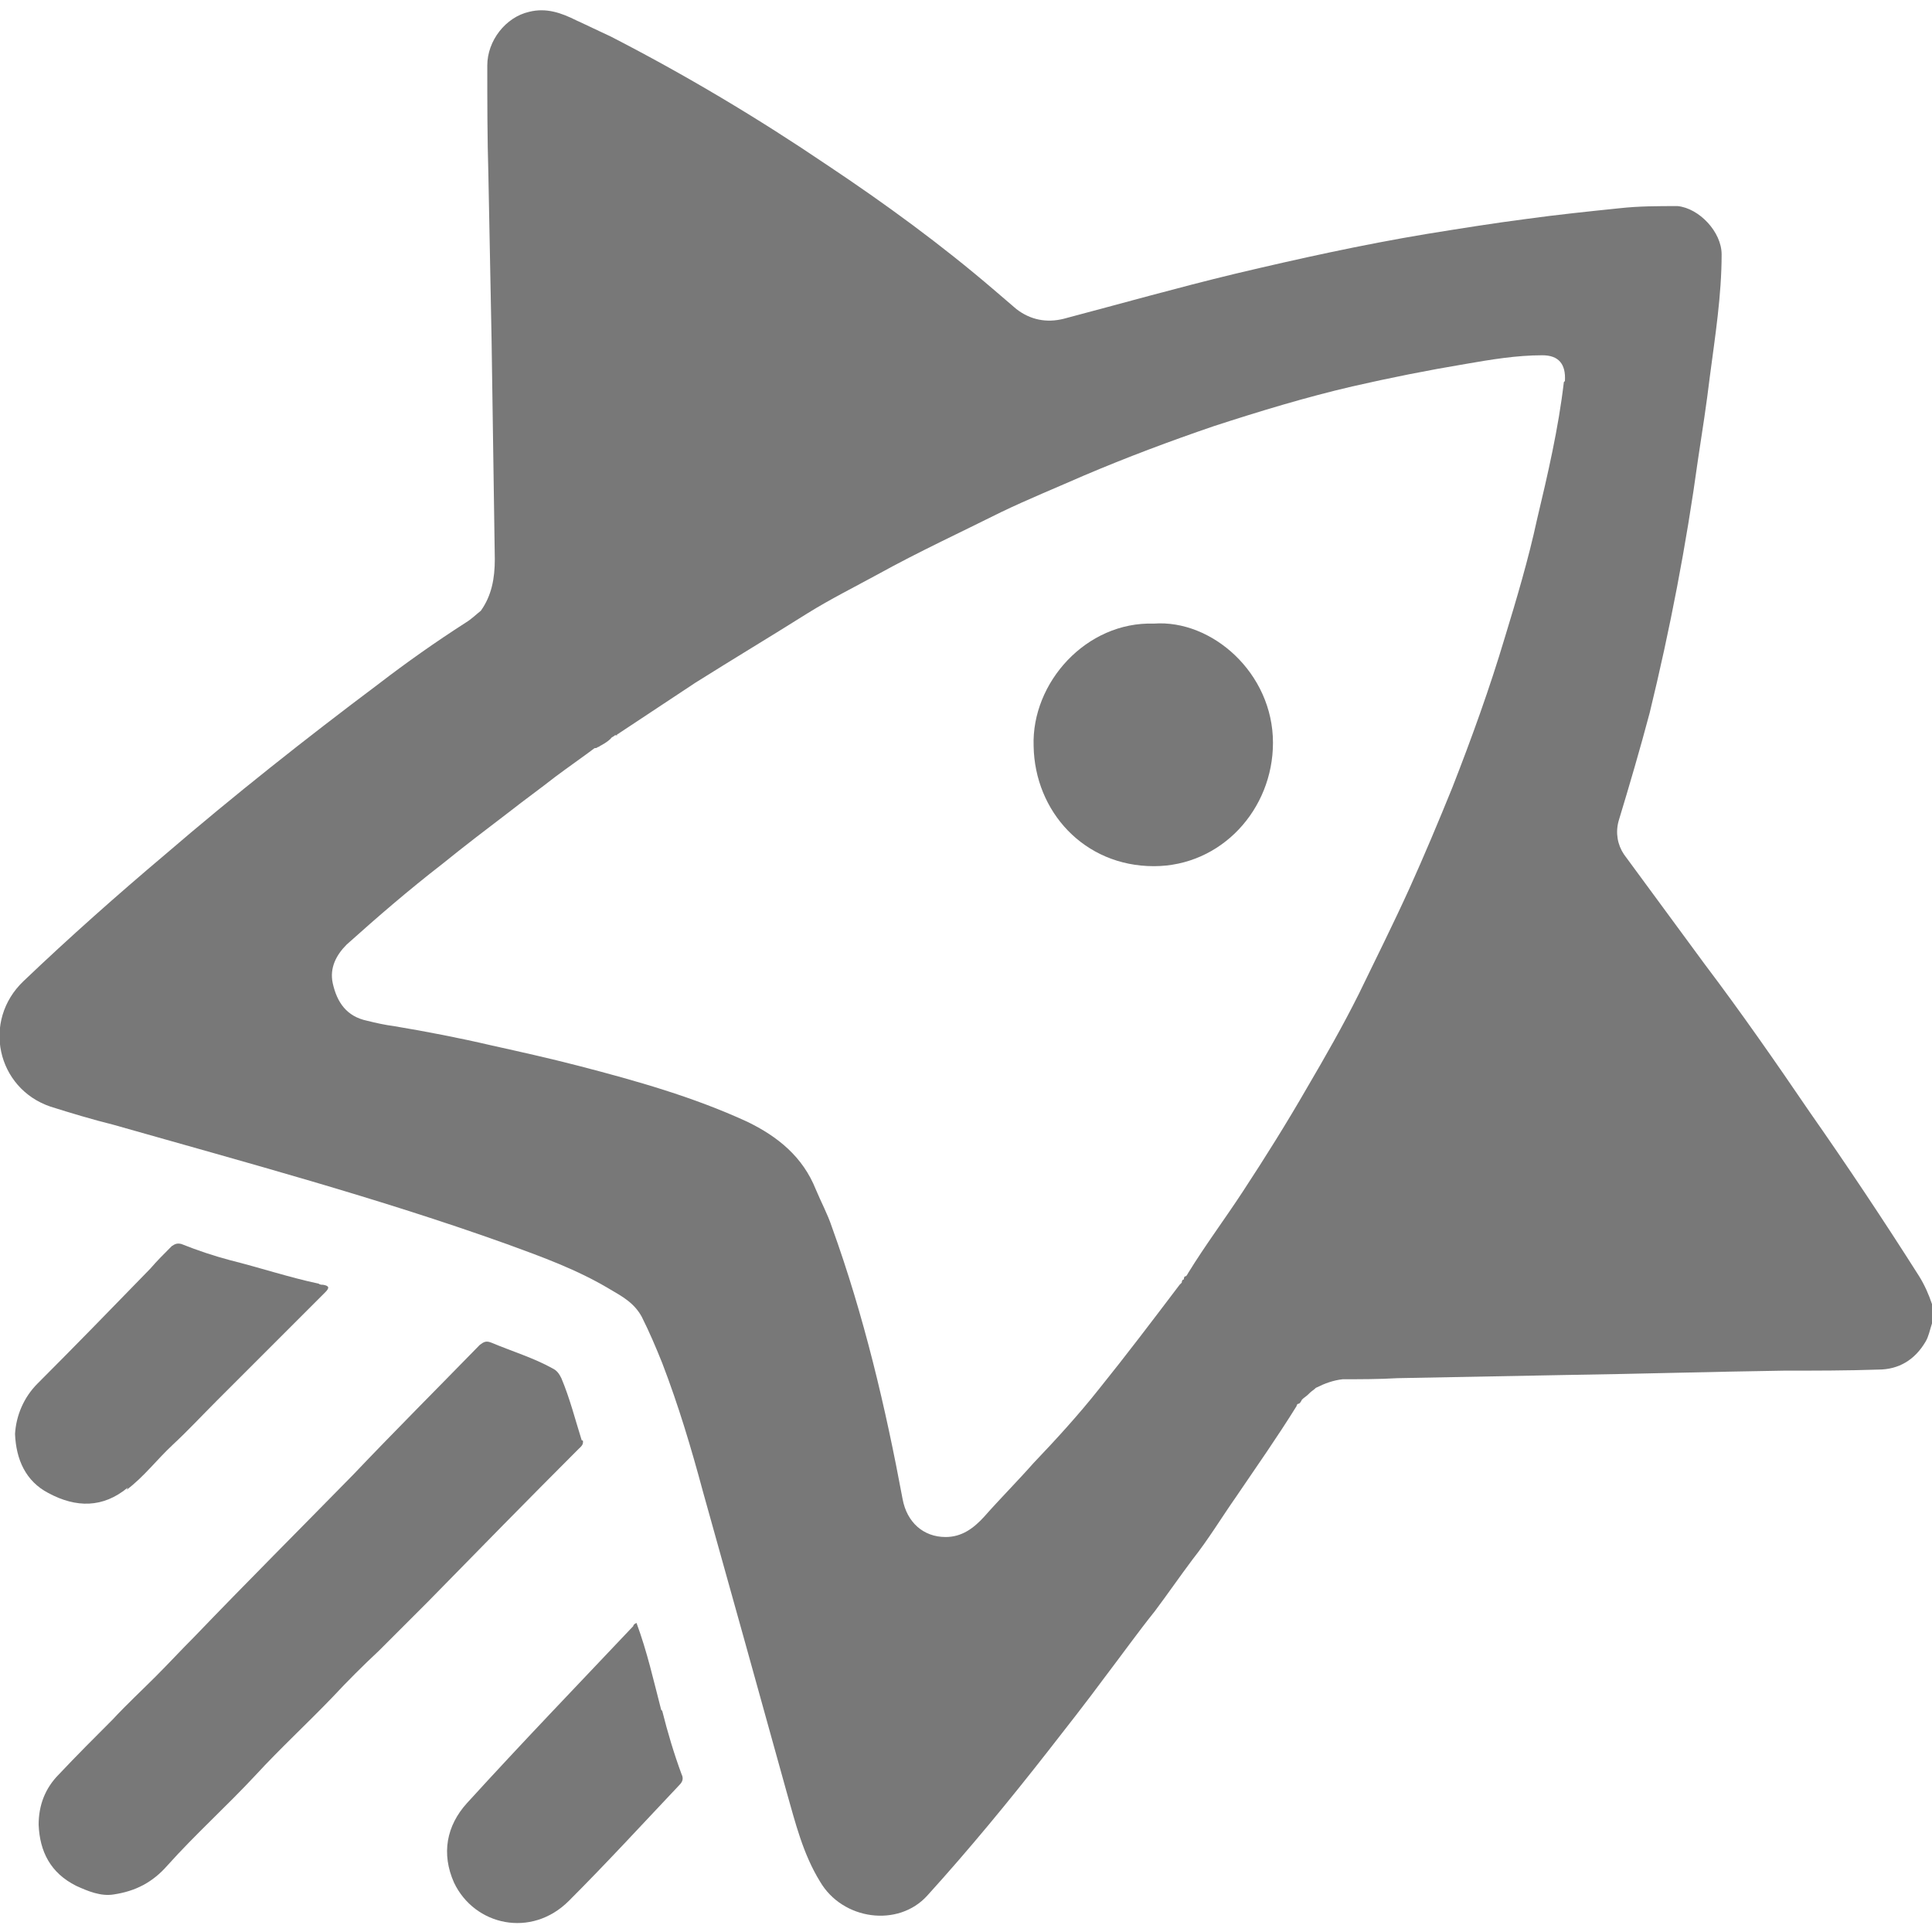 <?xml version="1.0" encoding="UTF-8"?>
<svg id="Layer_1" data-name="Layer 1" xmlns="http://www.w3.org/2000/svg" viewBox="0 0 18 18">
  <defs>
    <style>
      .cls-1 {
        fill: #787878;
      }
    </style>
  </defs>
  <path class="cls-1" d="m17.88,11.89c-.33-.52-.67-1.03-1.02-1.53-.32-.47-.64-.93-.98-1.38-.25-.34-.5-.68-.75-1.02-.06-.09-.08-.2-.05-.31.1-.33.2-.67.29-1.01.19-.78.34-1.56.45-2.36.04-.26.08-.52.11-.77.05-.38.11-.76.11-1.14,0-.21-.21-.43-.41-.45-.18,0-.36,0-.54.02-.29.03-.58.06-.87.1-.31.04-.62.09-.93.14-.6.1-1.19.23-1.78.37-.54.13-1.07.28-1.6.42-.16.04-.31.01-.44-.09-.07-.06-.14-.12-.21-.18-.49-.42-1.01-.8-1.55-1.16-.65-.44-1.32-.84-2.02-1.2-.11-.05-.21-.1-.32-.15-.14-.07-.28-.12-.44-.08-.22.05-.39.27-.39.5,0,.34,0,.67.01,1.01.01.52.02,1.03.03,1.55.01.68.02,1.36.03,2.04,0,.18-.03.34-.13.48-.05.04-.09.08-.14.11-.28.18-.55.37-.81.57-.68.51-1.35,1.04-1.99,1.59-.45.38-.89.77-1.32,1.18-.39.37-.25,1,.25,1.17.19.06.39.12.59.17,1.23.35,2.46.68,3.66,1.11.33.12.66.24.96.42.12.07.23.13.3.26.07.14.13.28.19.43.15.39.27.79.38,1.2.26.93.52,1.86.78,2.8.08.28.15.57.31.83.21.36.73.43,1,.13.39-.43.76-.88,1.12-1.34.18-.23.36-.46.53-.69.16-.21.31-.42.47-.62.12-.16.23-.32.35-.48.15-.19.27-.39.41-.59.19-.28.38-.55.56-.84,0,0,0-.01.01-.02,0,0,0,0,0,0,.02,0,.03-.02.04-.04,0,0,0,0-.01,0,0,0,0,0,.01,0,.02-.02.04-.03.06-.05,0,0,0,0,.01-.01.02-.02.04-.03.06-.05.08-.04.16-.07.25-.08.17,0,.34,0,.51-.01.53-.01,1.06-.02,1.59-.03.67-.01,1.34-.03,2.01-.04.29,0,.59,0,.88-.01.19,0,.34-.09.44-.26.03-.05.04-.11.06-.17v-.18c-.03-.09-.07-.18-.12-.26ZM5.56,6.98s0,0,0,0c0,0,0,0,0,0Zm9.01-3.42c-.05.43-.15.86-.25,1.28-.08.37-.19.74-.3,1.1-.14.47-.31.94-.49,1.4-.13.32-.26.63-.4.94-.15.33-.31.65-.47.98-.15.3-.31.58-.48.87-.19.33-.39.65-.6.97-.17.26-.35.5-.51.76h0,0s0,0,0,0c0,0-.01.02-.02.03h0s0,0,0,0c-.02,0-.02.02-.02.03-.01,0-.02.01-.02.03,0,0,0,0,0,0,0,0-.01.01-.02.02,0,0,0,0,0,0,0,0,0,0,0,0-.25.33-.5.66-.75.97-.19.24-.4.47-.61.69-.15.17-.31.33-.46.5-.1.11-.21.19-.36.19-.21,0-.36-.14-.4-.35-.16-.86-.36-1.71-.66-2.54-.04-.12-.1-.23-.15-.35-.12-.3-.35-.49-.64-.63-.5-.23-1.03-.38-1.57-.52-.27-.07-.54-.13-.81-.19-.3-.07-.61-.13-.91-.18-.08-.01-.17-.03-.25-.05-.19-.04-.28-.17-.32-.35-.03-.14.03-.26.13-.36.29-.26.58-.51.89-.75.21-.17.42-.33.63-.49.14-.11.28-.21.42-.32.12-.09.25-.18.37-.27.01,0,.02,0,.03-.01,0,0,.01,0,.02-.01h0s.08-.04.11-.08c0,0,0,0-.01,0,0,0,0,0,.01,0,0,0,.02-.01.03-.02h.02s0-.01,0-.01c0,0,.01,0,.02-.01,0,0,0,0,0,0,0-.02,0-.04-.02-.04.01,0,.02.02.02.04.24-.16.47-.31.71-.47.35-.22.7-.43,1.05-.65.21-.13.43-.24.65-.36.38-.21.77-.39,1.15-.58.25-.12.52-.23.77-.34.4-.17.8-.32,1.21-.46.43-.14.86-.27,1.29-.37.35-.08.7-.15,1.06-.21.23-.04.47-.08.71-.08.15,0,.22.08.21.24Z"/>
  <path class="cls-1" d="m5.42,13.42c-.06-.19-.11-.39-.19-.58-.02-.04-.04-.07-.08-.09-.18-.1-.38-.16-.57-.24-.05-.02-.07-.01-.11.02-.39.4-.79.8-1.18,1.21-.49.5-.99,1-1.48,1.51-.12.12-.24.25-.36.37-.13.13-.27.26-.4.4-.17.17-.34.34-.5.51-.13.13-.19.29-.19.47.01.25.11.45.35.57.11.05.23.1.35.08.2-.03.36-.11.5-.27.26-.29.55-.55.82-.84.23-.25.48-.48.72-.73.14-.15.28-.29.43-.43.15-.15.3-.3.45-.45.47-.48.94-.96,1.41-1.43.02-.02.05-.04.04-.08Z"/>
  <path class="cls-1" d="m1.18,13.88c.16-.12.28-.28.43-.42.14-.13.27-.27.41-.41.17-.17.34-.34.51-.51.17-.17.33-.33.5-.5.04-.04.04-.06-.02-.07-.01,0-.03,0-.04-.01-.28-.06-.55-.15-.83-.22-.15-.04-.3-.09-.45-.15-.04-.01-.06,0-.09.02-.07.07-.14.14-.2.21-.35.36-.7.72-1.05,1.07-.13.13-.2.3-.21.47.01.24.1.44.31.55.26.14.51.14.74-.05Z"/>
  <path class="cls-1" d="m6.16,15.93c-.07-.27-.13-.54-.23-.81-.02.01-.03.02-.03.03-.52.55-1.04,1.09-1.55,1.65-.19.21-.24.47-.12.74.19.4.72.52,1.07.17.35-.35.69-.72,1.03-1.08.03-.03.04-.06.02-.1-.07-.19-.13-.39-.18-.59Z"/>
  <path class="cls-1" d="m10.75,5.81c-.63-.02-1.14.55-1.12,1.14.01.61.47,1.12,1.12,1.12.63,0,1.11-.53,1.11-1.15,0-.65-.57-1.15-1.11-1.11Z"/>
</svg>